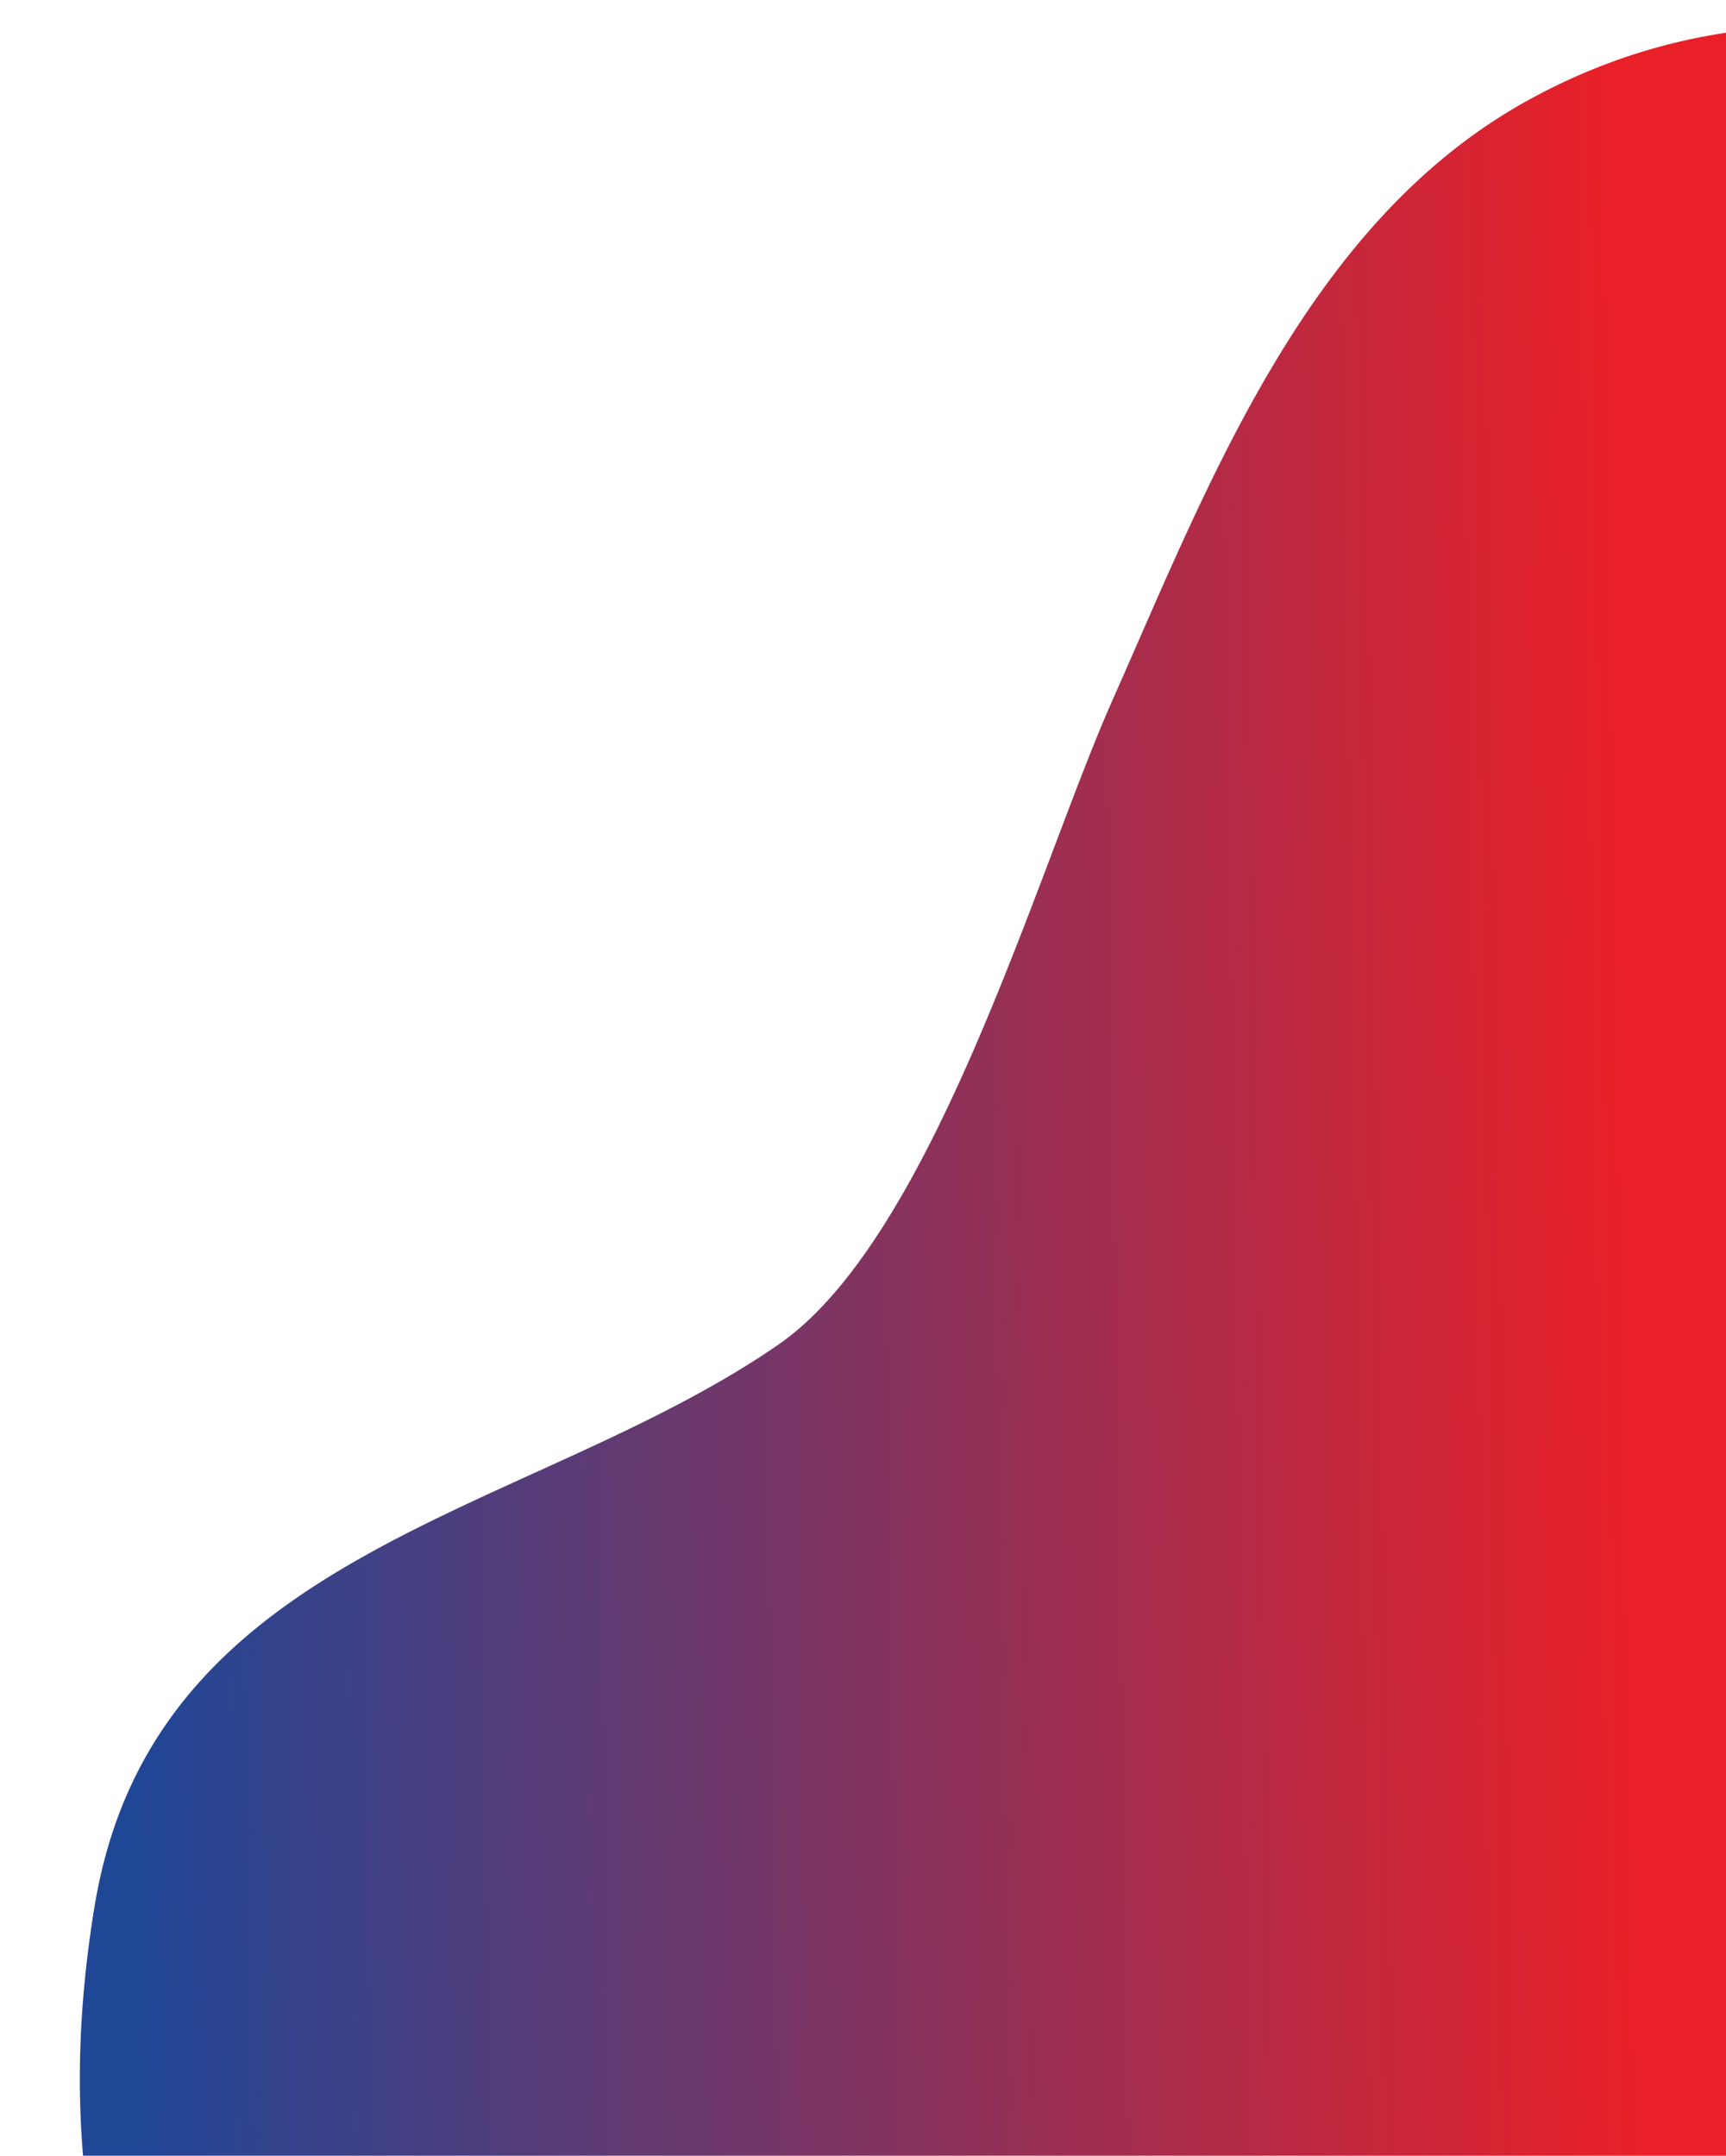 <svg xmlns="http://www.w3.org/2000/svg" xmlns:xlink="http://www.w3.org/1999/xlink" width="624.485" height="780" viewBox="0 0 624.485 780">
	<defs>
		<style>
		.a {
			fill: none;
		}
		
		.b {
			clip-path: url(#a);
		}
		
		.c {
			mix-blend-mode: multiply;
			isolation: isolate;
			fill: url(#b);
		}
		</style>
		<clipPath id="a">
			<rect class="a" width="624.485" height="780" />
		</clipPath>
		<linearGradient id="b" x1="0.516" y1="0.583" x2="0.037" y2="0.59" gradientUnits="objectBoundingBox">
			<stop offset="0" stop-color="#e92027">
			<animate attributeName="stop-color" values="#e92027; #e92027; #264282" dur="10s" repeatCount="indefinite"/>
			</stop>
			<stop offset="0.1" stop-color="#e92027">
			<animate attributeName="stop-color" values="#e92027; #e92027; #264282" dur="10s" repeatCount="indefinite"/>
			</stop>
			<stop offset="1" stop-color="#204696">
			</stop>
		</linearGradient>
	</defs>
	<g class="b" transform="translate(0 0)">
		<g transform="translate(28.89 9.436)">
			<path class="c" d="M891.813,1076.064c-148.771-23.862-281.755-15.391-429.9-1.069-218.846,21.155-426.12-101.37-384.386-352.421,21.511-129.381,157.111-140.563,247.35-202.857,56.2-38.8,93.973-172.579,120.7-232.772C480.48,208.31,516.08,113.768,595.79,69.651,782.54-33.709,1007.425,182.808,1098.822,325.916a.1.1,0,0,1,.012.016c89.822,140.645,232.907,428.643,40.787,551.759-84.643,54.242-121.8,222.178-247.789,198.375A.067.067,0,0,0,891.813,1076.064Z" transform="translate(-72.129 -42.632)" />
		</g>
	</g>
</svg>